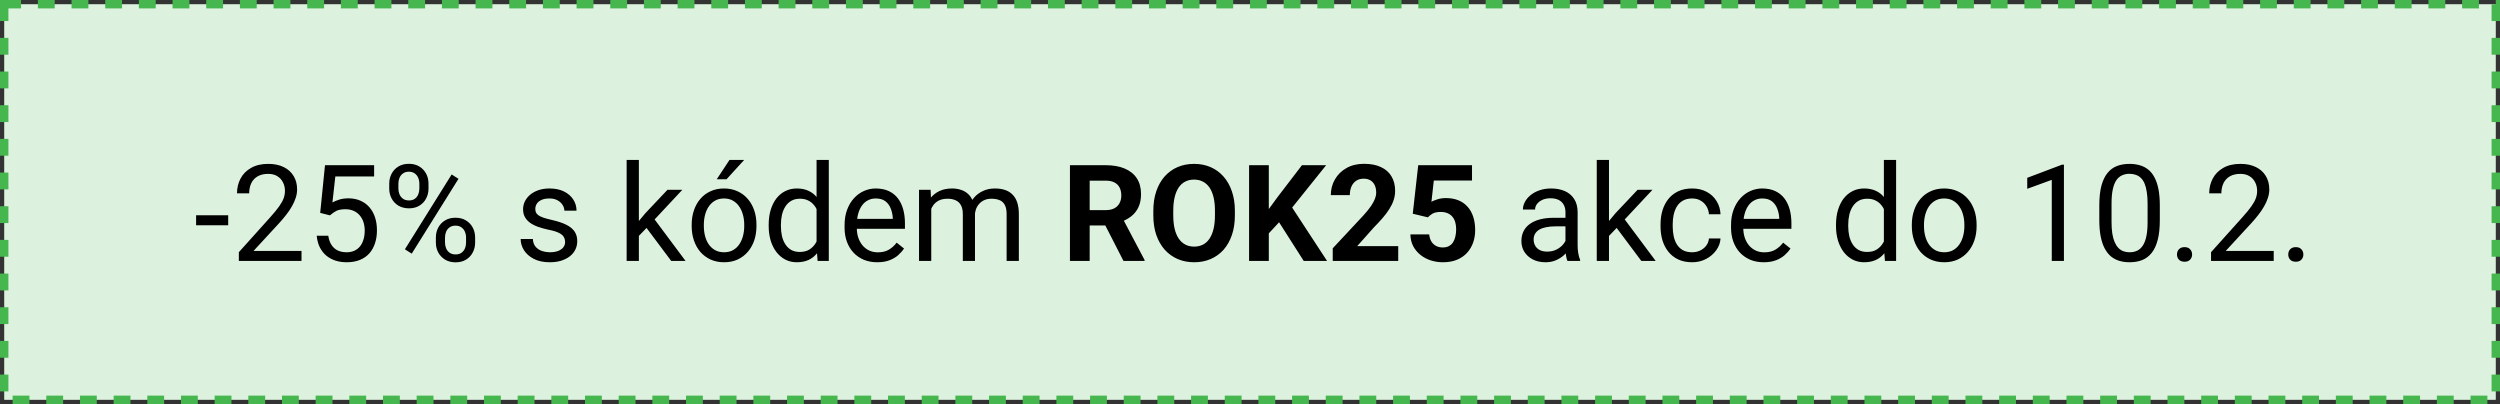 <svg width="297" height="48" viewBox="0 0 297 48" fill="none" xmlns="http://www.w3.org/2000/svg">
<rect x="0" y="0" width="297" height="48" fill="#333333" stroke="none"/>
<rect x="0.5" y="0.5" width="296" height="47" fill="#DCF1DE" stroke="#46B64F" stroke-dasharray="2 2"/>
<path d="M27.109 25.57V26.758H23.297V25.57H27.109ZM35.82 29.812V31H28.375V29.961L32.102 25.812C32.56 25.302 32.914 24.87 33.164 24.516C33.419 24.156 33.596 23.836 33.695 23.555C33.8 23.268 33.852 22.977 33.852 22.68C33.852 22.305 33.773 21.966 33.617 21.664C33.466 21.357 33.242 21.112 32.945 20.93C32.648 20.747 32.289 20.656 31.867 20.656C31.362 20.656 30.94 20.755 30.602 20.953C30.268 21.146 30.018 21.417 29.852 21.766C29.685 22.115 29.602 22.516 29.602 22.969H28.156C28.156 22.328 28.297 21.742 28.578 21.211C28.859 20.68 29.276 20.258 29.828 19.945C30.38 19.628 31.06 19.469 31.867 19.469C32.586 19.469 33.2 19.596 33.711 19.852C34.221 20.102 34.612 20.456 34.883 20.914C35.159 21.367 35.297 21.898 35.297 22.508C35.297 22.841 35.24 23.18 35.125 23.523C35.016 23.862 34.862 24.201 34.664 24.539C34.471 24.878 34.245 25.211 33.984 25.539C33.729 25.867 33.456 26.19 33.164 26.508L30.117 29.812H35.82ZM39.195 25.586L38.039 25.289L38.609 19.625H44.445V20.961H39.836L39.492 24.055C39.7 23.935 39.964 23.823 40.281 23.719C40.604 23.615 40.974 23.562 41.391 23.562C41.917 23.562 42.388 23.654 42.805 23.836C43.221 24.013 43.575 24.268 43.867 24.602C44.164 24.935 44.391 25.336 44.547 25.805C44.703 26.273 44.781 26.797 44.781 27.375C44.781 27.922 44.706 28.424 44.555 28.883C44.409 29.341 44.188 29.742 43.891 30.086C43.594 30.424 43.219 30.688 42.766 30.875C42.318 31.062 41.789 31.156 41.18 31.156C40.721 31.156 40.286 31.094 39.875 30.969C39.469 30.838 39.104 30.643 38.781 30.383C38.464 30.117 38.203 29.789 38 29.398C37.802 29.003 37.677 28.539 37.625 28.008H39C39.062 28.435 39.188 28.794 39.375 29.086C39.562 29.378 39.807 29.599 40.109 29.75C40.417 29.896 40.773 29.969 41.18 29.969C41.523 29.969 41.828 29.909 42.094 29.789C42.359 29.669 42.583 29.497 42.766 29.273C42.948 29.049 43.086 28.779 43.18 28.461C43.279 28.143 43.328 27.787 43.328 27.391C43.328 27.031 43.279 26.698 43.18 26.391C43.081 26.083 42.932 25.815 42.734 25.586C42.542 25.357 42.305 25.18 42.023 25.055C41.742 24.924 41.419 24.859 41.055 24.859C40.57 24.859 40.203 24.924 39.953 25.055C39.708 25.185 39.456 25.362 39.195 25.586ZM46.242 22.414V21.812C46.242 21.38 46.336 20.987 46.523 20.633C46.711 20.279 46.979 19.995 47.328 19.781C47.677 19.568 48.091 19.461 48.57 19.461C49.06 19.461 49.477 19.568 49.82 19.781C50.169 19.995 50.438 20.279 50.625 20.633C50.812 20.987 50.906 21.38 50.906 21.812V22.414C50.906 22.836 50.812 23.224 50.625 23.578C50.443 23.932 50.177 24.216 49.828 24.43C49.484 24.643 49.07 24.75 48.586 24.75C48.102 24.75 47.682 24.643 47.328 24.43C46.979 24.216 46.711 23.932 46.523 23.578C46.336 23.224 46.242 22.836 46.242 22.414ZM47.328 21.812V22.414C47.328 22.654 47.372 22.88 47.461 23.094C47.555 23.307 47.695 23.482 47.883 23.617C48.07 23.747 48.305 23.812 48.586 23.812C48.867 23.812 49.099 23.747 49.281 23.617C49.464 23.482 49.599 23.307 49.688 23.094C49.776 22.88 49.82 22.654 49.82 22.414V21.812C49.82 21.568 49.773 21.338 49.68 21.125C49.591 20.906 49.453 20.732 49.266 20.602C49.083 20.466 48.852 20.398 48.57 20.398C48.294 20.398 48.062 20.466 47.875 20.602C47.693 20.732 47.555 20.906 47.461 21.125C47.372 21.338 47.328 21.568 47.328 21.812ZM51.781 28.82V28.211C51.781 27.784 51.875 27.393 52.062 27.039C52.25 26.685 52.518 26.401 52.867 26.188C53.216 25.974 53.63 25.867 54.109 25.867C54.599 25.867 55.016 25.974 55.359 26.188C55.708 26.401 55.977 26.685 56.164 27.039C56.352 27.393 56.445 27.784 56.445 28.211V28.82C56.445 29.247 56.352 29.638 56.164 29.992C55.982 30.346 55.716 30.63 55.367 30.844C55.023 31.057 54.609 31.164 54.125 31.164C53.641 31.164 53.224 31.057 52.875 30.844C52.526 30.63 52.255 30.346 52.062 29.992C51.875 29.638 51.781 29.247 51.781 28.82ZM52.867 28.211V28.82C52.867 29.06 52.911 29.289 53 29.508C53.094 29.721 53.234 29.896 53.422 30.031C53.609 30.162 53.844 30.227 54.125 30.227C54.406 30.227 54.638 30.162 54.82 30.031C55.008 29.896 55.146 29.721 55.234 29.508C55.323 29.294 55.367 29.065 55.367 28.82V28.211C55.367 27.966 55.32 27.737 55.227 27.523C55.138 27.31 55 27.138 54.812 27.008C54.63 26.872 54.396 26.805 54.109 26.805C53.833 26.805 53.602 26.872 53.414 27.008C53.232 27.138 53.094 27.31 53 27.523C52.911 27.737 52.867 27.966 52.867 28.211ZM54.469 21.242L48.914 30.133L48.102 29.617L53.656 20.727L54.469 21.242ZM67.133 28.758C67.133 28.549 67.086 28.357 66.992 28.18C66.904 27.997 66.719 27.833 66.438 27.688C66.162 27.537 65.745 27.406 65.188 27.297C64.719 27.198 64.294 27.081 63.914 26.945C63.539 26.81 63.219 26.646 62.953 26.453C62.693 26.26 62.492 26.034 62.352 25.773C62.211 25.513 62.141 25.208 62.141 24.859C62.141 24.526 62.214 24.211 62.359 23.914C62.51 23.617 62.721 23.354 62.992 23.125C63.268 22.896 63.599 22.716 63.984 22.586C64.37 22.456 64.799 22.391 65.273 22.391C65.951 22.391 66.529 22.51 67.008 22.75C67.487 22.99 67.854 23.31 68.109 23.711C68.365 24.107 68.492 24.547 68.492 25.031H67.047C67.047 24.797 66.977 24.57 66.836 24.352C66.701 24.128 66.5 23.943 66.234 23.797C65.974 23.651 65.654 23.578 65.273 23.578C64.872 23.578 64.547 23.641 64.297 23.766C64.052 23.885 63.872 24.039 63.758 24.227C63.648 24.414 63.594 24.612 63.594 24.82C63.594 24.977 63.62 25.117 63.672 25.242C63.729 25.362 63.828 25.474 63.969 25.578C64.109 25.677 64.307 25.771 64.562 25.859C64.818 25.948 65.143 26.037 65.539 26.125C66.232 26.281 66.802 26.469 67.25 26.688C67.698 26.906 68.031 27.174 68.25 27.492C68.469 27.81 68.578 28.195 68.578 28.648C68.578 29.018 68.5 29.357 68.344 29.664C68.193 29.971 67.971 30.237 67.68 30.461C67.393 30.68 67.049 30.852 66.648 30.977C66.253 31.096 65.807 31.156 65.312 31.156C64.568 31.156 63.938 31.023 63.422 30.758C62.906 30.492 62.516 30.148 62.25 29.727C61.984 29.305 61.852 28.859 61.852 28.391H63.305C63.325 28.787 63.44 29.102 63.648 29.336C63.857 29.565 64.112 29.729 64.414 29.828C64.716 29.922 65.016 29.969 65.312 29.969C65.708 29.969 66.039 29.917 66.305 29.812C66.576 29.708 66.781 29.565 66.922 29.383C67.062 29.201 67.133 28.992 67.133 28.758ZM75.898 19V31H74.445V19H75.898ZM81.062 22.547L77.375 26.492L75.312 28.633L75.195 27.094L76.672 25.328L79.297 22.547H81.062ZM79.742 31L76.727 26.969L77.477 25.68L81.445 31H79.742ZM82.172 26.867V26.688C82.172 26.078 82.26 25.513 82.438 24.992C82.615 24.466 82.87 24.01 83.203 23.625C83.537 23.234 83.94 22.932 84.414 22.719C84.888 22.5 85.419 22.391 86.008 22.391C86.602 22.391 87.135 22.5 87.609 22.719C88.088 22.932 88.495 23.234 88.828 23.625C89.167 24.01 89.424 24.466 89.602 24.992C89.779 25.513 89.867 26.078 89.867 26.688V26.867C89.867 27.477 89.779 28.042 89.602 28.562C89.424 29.083 89.167 29.539 88.828 29.93C88.495 30.315 88.091 30.617 87.617 30.836C87.148 31.049 86.617 31.156 86.023 31.156C85.43 31.156 84.896 31.049 84.422 30.836C83.948 30.617 83.542 30.315 83.203 29.93C82.87 29.539 82.615 29.083 82.438 28.562C82.26 28.042 82.172 27.477 82.172 26.867ZM83.617 26.688V26.867C83.617 27.289 83.667 27.688 83.766 28.062C83.865 28.432 84.013 28.76 84.211 29.047C84.414 29.333 84.667 29.56 84.969 29.727C85.271 29.888 85.622 29.969 86.023 29.969C86.419 29.969 86.766 29.888 87.062 29.727C87.365 29.56 87.615 29.333 87.812 29.047C88.01 28.76 88.159 28.432 88.258 28.062C88.362 27.688 88.414 27.289 88.414 26.867V26.688C88.414 26.271 88.362 25.878 88.258 25.508C88.159 25.133 88.008 24.802 87.805 24.516C87.607 24.224 87.357 23.995 87.055 23.828C86.758 23.662 86.409 23.578 86.008 23.578C85.612 23.578 85.263 23.662 84.961 23.828C84.664 23.995 84.414 24.224 84.211 24.516C84.013 24.802 83.865 25.133 83.766 25.508C83.667 25.878 83.617 26.271 83.617 26.688ZM85.148 21.297L86.664 19H88.406L86.312 21.297H85.148ZM97.008 29.359V19H98.461V31H97.133L97.008 29.359ZM91.32 26.867V26.703C91.32 26.057 91.398 25.471 91.555 24.945C91.716 24.414 91.943 23.958 92.234 23.578C92.531 23.198 92.883 22.906 93.289 22.703C93.701 22.495 94.159 22.391 94.664 22.391C95.195 22.391 95.659 22.484 96.055 22.672C96.456 22.854 96.794 23.122 97.07 23.477C97.352 23.826 97.573 24.247 97.734 24.742C97.896 25.237 98.008 25.797 98.07 26.422V27.141C98.013 27.76 97.901 28.318 97.734 28.812C97.573 29.307 97.352 29.729 97.07 30.078C96.794 30.427 96.456 30.695 96.055 30.883C95.654 31.065 95.185 31.156 94.648 31.156C94.154 31.156 93.701 31.049 93.289 30.836C92.883 30.622 92.531 30.323 92.234 29.938C91.943 29.552 91.716 29.099 91.555 28.578C91.398 28.052 91.32 27.482 91.32 26.867ZM92.773 26.703V26.867C92.773 27.289 92.815 27.685 92.898 28.055C92.987 28.424 93.122 28.75 93.305 29.031C93.487 29.312 93.719 29.534 94 29.695C94.281 29.852 94.617 29.93 95.008 29.93C95.487 29.93 95.88 29.828 96.188 29.625C96.5 29.422 96.75 29.154 96.938 28.82C97.125 28.487 97.271 28.125 97.375 27.734V25.852C97.312 25.565 97.221 25.289 97.102 25.023C96.987 24.753 96.836 24.513 96.648 24.305C96.466 24.091 96.24 23.922 95.969 23.797C95.703 23.672 95.388 23.609 95.023 23.609C94.628 23.609 94.287 23.693 94 23.859C93.719 24.021 93.487 24.245 93.305 24.531C93.122 24.812 92.987 25.141 92.898 25.516C92.815 25.885 92.773 26.281 92.773 26.703ZM104.219 31.156C103.63 31.156 103.096 31.057 102.617 30.859C102.143 30.656 101.734 30.372 101.391 30.008C101.052 29.643 100.792 29.211 100.609 28.711C100.427 28.211 100.336 27.664 100.336 27.07V26.742C100.336 26.055 100.438 25.443 100.641 24.906C100.844 24.365 101.12 23.906 101.469 23.531C101.818 23.156 102.214 22.872 102.656 22.68C103.099 22.487 103.557 22.391 104.031 22.391C104.635 22.391 105.156 22.495 105.594 22.703C106.036 22.912 106.398 23.203 106.68 23.578C106.961 23.948 107.169 24.385 107.305 24.891C107.44 25.391 107.508 25.938 107.508 26.531V27.18H101.195V26H106.062V25.891C106.042 25.516 105.964 25.151 105.828 24.797C105.698 24.443 105.49 24.151 105.203 23.922C104.917 23.693 104.526 23.578 104.031 23.578C103.703 23.578 103.401 23.648 103.125 23.789C102.849 23.924 102.612 24.128 102.414 24.398C102.216 24.669 102.062 25 101.953 25.391C101.844 25.781 101.789 26.232 101.789 26.742V27.07C101.789 27.471 101.844 27.849 101.953 28.203C102.068 28.552 102.232 28.859 102.445 29.125C102.664 29.391 102.927 29.599 103.234 29.75C103.547 29.901 103.901 29.977 104.297 29.977C104.807 29.977 105.24 29.872 105.594 29.664C105.948 29.456 106.258 29.177 106.523 28.828L107.398 29.523C107.216 29.799 106.984 30.062 106.703 30.312C106.422 30.562 106.076 30.766 105.664 30.922C105.258 31.078 104.776 31.156 104.219 31.156ZM110.633 24.227V31H109.18V22.547H110.555L110.633 24.227ZM110.336 26.453L109.664 26.43C109.669 25.852 109.745 25.318 109.891 24.828C110.036 24.333 110.253 23.904 110.539 23.539C110.826 23.174 111.182 22.893 111.609 22.695C112.036 22.492 112.531 22.391 113.094 22.391C113.49 22.391 113.854 22.448 114.188 22.562C114.521 22.672 114.81 22.846 115.055 23.086C115.299 23.326 115.49 23.633 115.625 24.008C115.76 24.383 115.828 24.836 115.828 25.367V31H114.383V25.438C114.383 24.995 114.307 24.641 114.156 24.375C114.01 24.109 113.802 23.917 113.531 23.797C113.26 23.672 112.943 23.609 112.578 23.609C112.151 23.609 111.794 23.685 111.508 23.836C111.221 23.987 110.992 24.195 110.82 24.461C110.648 24.727 110.523 25.031 110.445 25.375C110.372 25.713 110.336 26.073 110.336 26.453ZM115.812 25.656L114.844 25.953C114.849 25.49 114.924 25.044 115.07 24.617C115.221 24.19 115.438 23.81 115.719 23.477C116.005 23.143 116.357 22.88 116.773 22.688C117.19 22.49 117.667 22.391 118.203 22.391C118.656 22.391 119.057 22.451 119.406 22.57C119.76 22.69 120.057 22.875 120.297 23.125C120.542 23.37 120.727 23.685 120.852 24.07C120.977 24.456 121.039 24.914 121.039 25.445V31H119.586V25.43C119.586 24.956 119.51 24.588 119.359 24.328C119.214 24.062 119.005 23.878 118.734 23.773C118.469 23.664 118.151 23.609 117.781 23.609C117.464 23.609 117.182 23.664 116.938 23.773C116.693 23.883 116.487 24.034 116.32 24.227C116.154 24.414 116.026 24.63 115.938 24.875C115.854 25.12 115.812 25.38 115.812 25.656ZM127.109 19.625H131.352C132.221 19.625 132.969 19.755 133.594 20.016C134.224 20.276 134.708 20.662 135.047 21.172C135.385 21.682 135.555 22.31 135.555 23.055C135.555 23.664 135.451 24.188 135.242 24.625C135.039 25.057 134.75 25.419 134.375 25.711C134.005 25.997 133.57 26.227 133.07 26.398L132.328 26.789H128.641L128.625 24.961H131.367C131.779 24.961 132.12 24.888 132.391 24.742C132.661 24.596 132.865 24.393 133 24.133C133.141 23.872 133.211 23.57 133.211 23.227C133.211 22.862 133.143 22.547 133.008 22.281C132.872 22.016 132.667 21.812 132.391 21.672C132.115 21.531 131.768 21.461 131.352 21.461H129.453V31H127.109V19.625ZM133.469 31L130.875 25.93L133.352 25.914L135.977 30.891V31H133.469ZM146.703 25.047V25.586C146.703 26.451 146.586 27.227 146.352 27.914C146.117 28.602 145.786 29.188 145.359 29.672C144.932 30.151 144.422 30.518 143.828 30.773C143.24 31.029 142.586 31.156 141.867 31.156C141.154 31.156 140.5 31.029 139.906 30.773C139.318 30.518 138.807 30.151 138.375 29.672C137.943 29.188 137.607 28.602 137.367 27.914C137.133 27.227 137.016 26.451 137.016 25.586V25.047C137.016 24.177 137.133 23.401 137.367 22.719C137.602 22.031 137.932 21.445 138.359 20.961C138.792 20.477 139.302 20.107 139.891 19.852C140.484 19.596 141.138 19.469 141.852 19.469C142.57 19.469 143.224 19.596 143.812 19.852C144.406 20.107 144.917 20.477 145.344 20.961C145.776 21.445 146.109 22.031 146.344 22.719C146.583 23.401 146.703 24.177 146.703 25.047ZM144.336 25.586V25.031C144.336 24.427 144.281 23.896 144.172 23.438C144.062 22.979 143.901 22.594 143.688 22.281C143.474 21.969 143.214 21.734 142.906 21.578C142.599 21.417 142.247 21.336 141.852 21.336C141.456 21.336 141.104 21.417 140.797 21.578C140.495 21.734 140.237 21.969 140.023 22.281C139.815 22.594 139.656 22.979 139.547 23.438C139.438 23.896 139.383 24.427 139.383 25.031V25.586C139.383 26.185 139.438 26.716 139.547 27.18C139.656 27.638 139.818 28.026 140.031 28.344C140.245 28.656 140.505 28.893 140.812 29.055C141.12 29.216 141.471 29.297 141.867 29.297C142.263 29.297 142.615 29.216 142.922 29.055C143.229 28.893 143.487 28.656 143.695 28.344C143.904 28.026 144.062 27.638 144.172 27.18C144.281 26.716 144.336 26.185 144.336 25.586ZM150.734 19.625V31H148.391V19.625H150.734ZM157.547 19.625L153.039 25.242L150.438 28.039L150.016 25.82L151.773 23.414L154.672 19.625H157.547ZM154.883 31L151.531 25.742L153.266 24.289L157.656 31H154.883ZM166.109 29.242V31H158.328V29.5L162.008 25.555C162.378 25.143 162.669 24.781 162.883 24.469C163.096 24.151 163.25 23.867 163.344 23.617C163.443 23.362 163.492 23.12 163.492 22.891C163.492 22.547 163.435 22.253 163.32 22.008C163.206 21.758 163.036 21.565 162.812 21.43C162.594 21.294 162.323 21.227 162 21.227C161.656 21.227 161.359 21.31 161.109 21.477C160.865 21.643 160.677 21.875 160.547 22.172C160.422 22.469 160.359 22.805 160.359 23.18H158.102C158.102 22.503 158.263 21.883 158.586 21.32C158.909 20.753 159.365 20.302 159.953 19.969C160.542 19.63 161.24 19.461 162.047 19.461C162.844 19.461 163.516 19.591 164.062 19.852C164.615 20.107 165.031 20.477 165.312 20.961C165.599 21.44 165.742 22.013 165.742 22.68C165.742 23.055 165.682 23.422 165.562 23.781C165.443 24.135 165.271 24.49 165.047 24.844C164.828 25.193 164.562 25.547 164.25 25.906C163.938 26.266 163.591 26.638 163.211 27.023L161.234 29.242H166.109ZM169.633 25.82L167.836 25.391L168.484 19.625H174.875V21.445H170.336L170.055 23.969C170.206 23.88 170.435 23.787 170.742 23.688C171.049 23.583 171.393 23.531 171.773 23.531C172.326 23.531 172.815 23.617 173.242 23.789C173.669 23.961 174.031 24.211 174.328 24.539C174.63 24.867 174.859 25.268 175.016 25.742C175.172 26.216 175.25 26.753 175.25 27.352C175.25 27.857 175.172 28.338 175.016 28.797C174.859 29.25 174.622 29.656 174.305 30.016C173.987 30.37 173.589 30.648 173.109 30.852C172.63 31.055 172.062 31.156 171.406 31.156C170.917 31.156 170.443 31.083 169.984 30.938C169.531 30.792 169.122 30.576 168.758 30.289C168.398 30.003 168.109 29.656 167.891 29.25C167.677 28.838 167.565 28.37 167.555 27.844H169.789C169.82 28.167 169.904 28.445 170.039 28.68C170.18 28.909 170.365 29.086 170.594 29.211C170.823 29.336 171.091 29.398 171.398 29.398C171.685 29.398 171.93 29.344 172.133 29.234C172.336 29.125 172.5 28.974 172.625 28.781C172.75 28.583 172.841 28.354 172.898 28.094C172.961 27.828 172.992 27.542 172.992 27.234C172.992 26.927 172.956 26.648 172.883 26.398C172.81 26.148 172.698 25.932 172.547 25.75C172.396 25.568 172.203 25.427 171.969 25.328C171.74 25.229 171.471 25.18 171.164 25.18C170.747 25.18 170.424 25.245 170.195 25.375C169.971 25.505 169.784 25.654 169.633 25.82ZM185.977 29.555V25.203C185.977 24.87 185.909 24.581 185.773 24.336C185.643 24.086 185.445 23.893 185.18 23.758C184.914 23.622 184.586 23.555 184.195 23.555C183.831 23.555 183.51 23.617 183.234 23.742C182.964 23.867 182.75 24.031 182.594 24.234C182.443 24.438 182.367 24.656 182.367 24.891H180.922C180.922 24.588 181 24.289 181.156 23.992C181.312 23.695 181.536 23.427 181.828 23.188C182.125 22.943 182.479 22.75 182.891 22.609C183.307 22.463 183.771 22.391 184.281 22.391C184.896 22.391 185.438 22.495 185.906 22.703C186.38 22.912 186.75 23.227 187.016 23.648C187.286 24.065 187.422 24.588 187.422 25.219V29.156C187.422 29.438 187.445 29.737 187.492 30.055C187.544 30.372 187.62 30.646 187.719 30.875V31H186.211C186.138 30.833 186.081 30.612 186.039 30.336C185.997 30.055 185.977 29.794 185.977 29.555ZM186.227 25.875L186.242 26.891H184.781C184.37 26.891 184.003 26.924 183.68 26.992C183.357 27.055 183.086 27.151 182.867 27.281C182.648 27.412 182.482 27.576 182.367 27.773C182.253 27.966 182.195 28.193 182.195 28.453C182.195 28.719 182.255 28.961 182.375 29.18C182.495 29.398 182.674 29.573 182.914 29.703C183.159 29.828 183.458 29.891 183.812 29.891C184.255 29.891 184.646 29.797 184.984 29.609C185.323 29.422 185.591 29.193 185.789 28.922C185.992 28.651 186.102 28.388 186.117 28.133L186.734 28.828C186.698 29.047 186.599 29.289 186.438 29.555C186.276 29.82 186.06 30.076 185.789 30.32C185.523 30.56 185.206 30.76 184.836 30.922C184.471 31.078 184.06 31.156 183.602 31.156C183.029 31.156 182.526 31.044 182.094 30.82C181.667 30.596 181.333 30.297 181.094 29.922C180.859 29.542 180.742 29.117 180.742 28.648C180.742 28.195 180.831 27.797 181.008 27.453C181.185 27.104 181.44 26.815 181.773 26.586C182.107 26.352 182.508 26.174 182.977 26.055C183.445 25.935 183.969 25.875 184.547 25.875H186.227ZM191.148 19V31H189.695V19H191.148ZM196.312 22.547L192.625 26.492L190.562 28.633L190.445 27.094L191.922 25.328L194.547 22.547H196.312ZM194.992 31L191.977 26.969L192.727 25.68L196.695 31H194.992ZM201.031 29.969C201.375 29.969 201.693 29.898 201.984 29.758C202.276 29.617 202.516 29.424 202.703 29.18C202.891 28.93 202.997 28.646 203.023 28.328H204.398C204.372 28.828 204.203 29.294 203.891 29.727C203.583 30.154 203.18 30.5 202.68 30.766C202.18 31.026 201.63 31.156 201.031 31.156C200.396 31.156 199.841 31.044 199.367 30.82C198.898 30.596 198.508 30.289 198.195 29.898C197.888 29.508 197.656 29.06 197.5 28.555C197.349 28.044 197.273 27.505 197.273 26.938V26.609C197.273 26.042 197.349 25.505 197.5 25C197.656 24.49 197.888 24.039 198.195 23.648C198.508 23.258 198.898 22.951 199.367 22.727C199.841 22.503 200.396 22.391 201.031 22.391C201.693 22.391 202.271 22.526 202.766 22.797C203.26 23.062 203.648 23.427 203.93 23.891C204.216 24.349 204.372 24.87 204.398 25.453H203.023C202.997 25.104 202.898 24.789 202.727 24.508C202.56 24.227 202.331 24.003 202.039 23.836C201.753 23.664 201.417 23.578 201.031 23.578C200.589 23.578 200.216 23.667 199.914 23.844C199.617 24.016 199.38 24.25 199.203 24.547C199.031 24.838 198.906 25.164 198.828 25.523C198.755 25.878 198.719 26.24 198.719 26.609V26.938C198.719 27.307 198.755 27.672 198.828 28.031C198.901 28.391 199.023 28.716 199.195 29.008C199.372 29.299 199.609 29.534 199.906 29.711C200.208 29.883 200.583 29.969 201.031 29.969ZM209.531 31.156C208.943 31.156 208.409 31.057 207.93 30.859C207.456 30.656 207.047 30.372 206.703 30.008C206.365 29.643 206.104 29.211 205.922 28.711C205.74 28.211 205.648 27.664 205.648 27.07V26.742C205.648 26.055 205.75 25.443 205.953 24.906C206.156 24.365 206.432 23.906 206.781 23.531C207.13 23.156 207.526 22.872 207.969 22.68C208.411 22.487 208.87 22.391 209.344 22.391C209.948 22.391 210.469 22.495 210.906 22.703C211.349 22.912 211.711 23.203 211.992 23.578C212.273 23.948 212.482 24.385 212.617 24.891C212.753 25.391 212.82 25.938 212.82 26.531V27.18H206.508V26H211.375V25.891C211.354 25.516 211.276 25.151 211.141 24.797C211.01 24.443 210.802 24.151 210.516 23.922C210.229 23.693 209.839 23.578 209.344 23.578C209.016 23.578 208.714 23.648 208.438 23.789C208.161 23.924 207.924 24.128 207.727 24.398C207.529 24.669 207.375 25 207.266 25.391C207.156 25.781 207.102 26.232 207.102 26.742V27.07C207.102 27.471 207.156 27.849 207.266 28.203C207.38 28.552 207.544 28.859 207.758 29.125C207.977 29.391 208.24 29.599 208.547 29.75C208.859 29.901 209.214 29.977 209.609 29.977C210.12 29.977 210.552 29.872 210.906 29.664C211.26 29.456 211.57 29.177 211.836 28.828L212.711 29.523C212.529 29.799 212.297 30.062 212.016 30.312C211.734 30.562 211.388 30.766 210.977 30.922C210.57 31.078 210.089 31.156 209.531 31.156ZM223.805 29.359V19H225.258V31H223.93L223.805 29.359ZM218.117 26.867V26.703C218.117 26.057 218.195 25.471 218.352 24.945C218.513 24.414 218.74 23.958 219.031 23.578C219.328 23.198 219.68 22.906 220.086 22.703C220.497 22.495 220.956 22.391 221.461 22.391C221.992 22.391 222.456 22.484 222.852 22.672C223.253 22.854 223.591 23.122 223.867 23.477C224.148 23.826 224.37 24.247 224.531 24.742C224.693 25.237 224.805 25.797 224.867 26.422V27.141C224.81 27.76 224.698 28.318 224.531 28.812C224.37 29.307 224.148 29.729 223.867 30.078C223.591 30.427 223.253 30.695 222.852 30.883C222.451 31.065 221.982 31.156 221.445 31.156C220.951 31.156 220.497 31.049 220.086 30.836C219.68 30.622 219.328 30.323 219.031 29.938C218.74 29.552 218.513 29.099 218.352 28.578C218.195 28.052 218.117 27.482 218.117 26.867ZM219.57 26.703V26.867C219.57 27.289 219.612 27.685 219.695 28.055C219.784 28.424 219.919 28.75 220.102 29.031C220.284 29.312 220.516 29.534 220.797 29.695C221.078 29.852 221.414 29.93 221.805 29.93C222.284 29.93 222.677 29.828 222.984 29.625C223.297 29.422 223.547 29.154 223.734 28.82C223.922 28.487 224.068 28.125 224.172 27.734V25.852C224.109 25.565 224.018 25.289 223.898 25.023C223.784 24.753 223.633 24.513 223.445 24.305C223.263 24.091 223.036 23.922 222.766 23.797C222.5 23.672 222.185 23.609 221.82 23.609C221.424 23.609 221.083 23.693 220.797 23.859C220.516 24.021 220.284 24.245 220.102 24.531C219.919 24.812 219.784 25.141 219.695 25.516C219.612 25.885 219.57 26.281 219.57 26.703ZM227.125 26.867V26.688C227.125 26.078 227.214 25.513 227.391 24.992C227.568 24.466 227.823 24.01 228.156 23.625C228.49 23.234 228.893 22.932 229.367 22.719C229.841 22.5 230.372 22.391 230.961 22.391C231.555 22.391 232.089 22.5 232.562 22.719C233.042 22.932 233.448 23.234 233.781 23.625C234.12 24.01 234.378 24.466 234.555 24.992C234.732 25.513 234.82 26.078 234.82 26.688V26.867C234.82 27.477 234.732 28.042 234.555 28.562C234.378 29.083 234.12 29.539 233.781 29.93C233.448 30.315 233.044 30.617 232.57 30.836C232.102 31.049 231.57 31.156 230.977 31.156C230.383 31.156 229.849 31.049 229.375 30.836C228.901 30.617 228.495 30.315 228.156 29.93C227.823 29.539 227.568 29.083 227.391 28.562C227.214 28.042 227.125 27.477 227.125 26.867ZM228.57 26.688V26.867C228.57 27.289 228.62 27.688 228.719 28.062C228.818 28.432 228.966 28.76 229.164 29.047C229.367 29.333 229.62 29.56 229.922 29.727C230.224 29.888 230.576 29.969 230.977 29.969C231.372 29.969 231.719 29.888 232.016 29.727C232.318 29.56 232.568 29.333 232.766 29.047C232.964 28.76 233.112 28.432 233.211 28.062C233.315 27.688 233.367 27.289 233.367 26.867V26.688C233.367 26.271 233.315 25.878 233.211 25.508C233.112 25.133 232.961 24.802 232.758 24.516C232.56 24.224 232.31 23.995 232.008 23.828C231.711 23.662 231.362 23.578 230.961 23.578C230.565 23.578 230.216 23.662 229.914 23.828C229.617 23.995 229.367 24.224 229.164 24.516C228.966 24.802 228.818 25.133 228.719 25.508C228.62 25.878 228.57 26.271 228.57 26.688ZM245.195 19.562V31H243.75V21.367L240.836 22.43V21.125L244.969 19.562H245.195ZM256.586 24.406V26.141C256.586 27.073 256.503 27.859 256.336 28.5C256.169 29.141 255.93 29.656 255.617 30.047C255.305 30.438 254.927 30.721 254.484 30.898C254.047 31.07 253.552 31.156 253 31.156C252.562 31.156 252.159 31.102 251.789 30.992C251.419 30.883 251.086 30.708 250.789 30.469C250.497 30.224 250.247 29.906 250.039 29.516C249.831 29.125 249.672 28.651 249.562 28.094C249.453 27.537 249.398 26.885 249.398 26.141V24.406C249.398 23.474 249.482 22.693 249.648 22.062C249.82 21.432 250.062 20.927 250.375 20.547C250.688 20.162 251.062 19.885 251.5 19.719C251.943 19.552 252.438 19.469 252.984 19.469C253.427 19.469 253.833 19.523 254.203 19.633C254.578 19.737 254.911 19.906 255.203 20.141C255.495 20.37 255.742 20.677 255.945 21.062C256.154 21.443 256.312 21.909 256.422 22.461C256.531 23.013 256.586 23.662 256.586 24.406ZM255.133 26.375V24.164C255.133 23.654 255.102 23.206 255.039 22.82C254.982 22.43 254.896 22.096 254.781 21.82C254.667 21.544 254.521 21.32 254.344 21.148C254.172 20.977 253.971 20.852 253.742 20.773C253.518 20.69 253.266 20.648 252.984 20.648C252.641 20.648 252.336 20.713 252.07 20.844C251.805 20.969 251.581 21.169 251.398 21.445C251.221 21.721 251.086 22.083 250.992 22.531C250.898 22.979 250.852 23.523 250.852 24.164V26.375C250.852 26.885 250.88 27.336 250.938 27.727C251 28.117 251.091 28.456 251.211 28.742C251.331 29.023 251.477 29.255 251.648 29.438C251.82 29.62 252.018 29.755 252.242 29.844C252.471 29.927 252.724 29.969 253 29.969C253.354 29.969 253.664 29.901 253.93 29.766C254.195 29.63 254.417 29.419 254.594 29.133C254.776 28.841 254.911 28.469 255 28.016C255.089 27.557 255.133 27.01 255.133 26.375ZM258.625 30.234C258.625 29.99 258.701 29.784 258.852 29.617C259.008 29.445 259.232 29.359 259.523 29.359C259.815 29.359 260.036 29.445 260.188 29.617C260.344 29.784 260.422 29.99 260.422 30.234C260.422 30.474 260.344 30.677 260.188 30.844C260.036 31.01 259.815 31.094 259.523 31.094C259.232 31.094 259.008 31.01 258.852 30.844C258.701 30.677 258.625 30.474 258.625 30.234ZM270.117 29.812V31H262.672V29.961L266.398 25.812C266.857 25.302 267.211 24.87 267.461 24.516C267.716 24.156 267.893 23.836 267.992 23.555C268.096 23.268 268.148 22.977 268.148 22.68C268.148 22.305 268.07 21.966 267.914 21.664C267.763 21.357 267.539 21.112 267.242 20.93C266.945 20.747 266.586 20.656 266.164 20.656C265.659 20.656 265.237 20.755 264.898 20.953C264.565 21.146 264.315 21.417 264.148 21.766C263.982 22.115 263.898 22.516 263.898 22.969H262.453C262.453 22.328 262.594 21.742 262.875 21.211C263.156 20.68 263.573 20.258 264.125 19.945C264.677 19.628 265.357 19.469 266.164 19.469C266.883 19.469 267.497 19.596 268.008 19.852C268.518 20.102 268.909 20.456 269.18 20.914C269.456 21.367 269.594 21.898 269.594 22.508C269.594 22.841 269.536 23.18 269.422 23.523C269.312 23.862 269.159 24.201 268.961 24.539C268.768 24.878 268.542 25.211 268.281 25.539C268.026 25.867 267.753 26.19 267.461 26.508L264.414 29.812H270.117ZM271.844 30.234C271.844 29.99 271.919 29.784 272.07 29.617C272.227 29.445 272.451 29.359 272.742 29.359C273.034 29.359 273.255 29.445 273.406 29.617C273.562 29.784 273.641 29.99 273.641 30.234C273.641 30.474 273.562 30.677 273.406 30.844C273.255 31.01 273.034 31.094 272.742 31.094C272.451 31.094 272.227 31.01 272.07 30.844C271.919 30.677 271.844 30.474 271.844 30.234Z" fill="black"/>
</svg>
